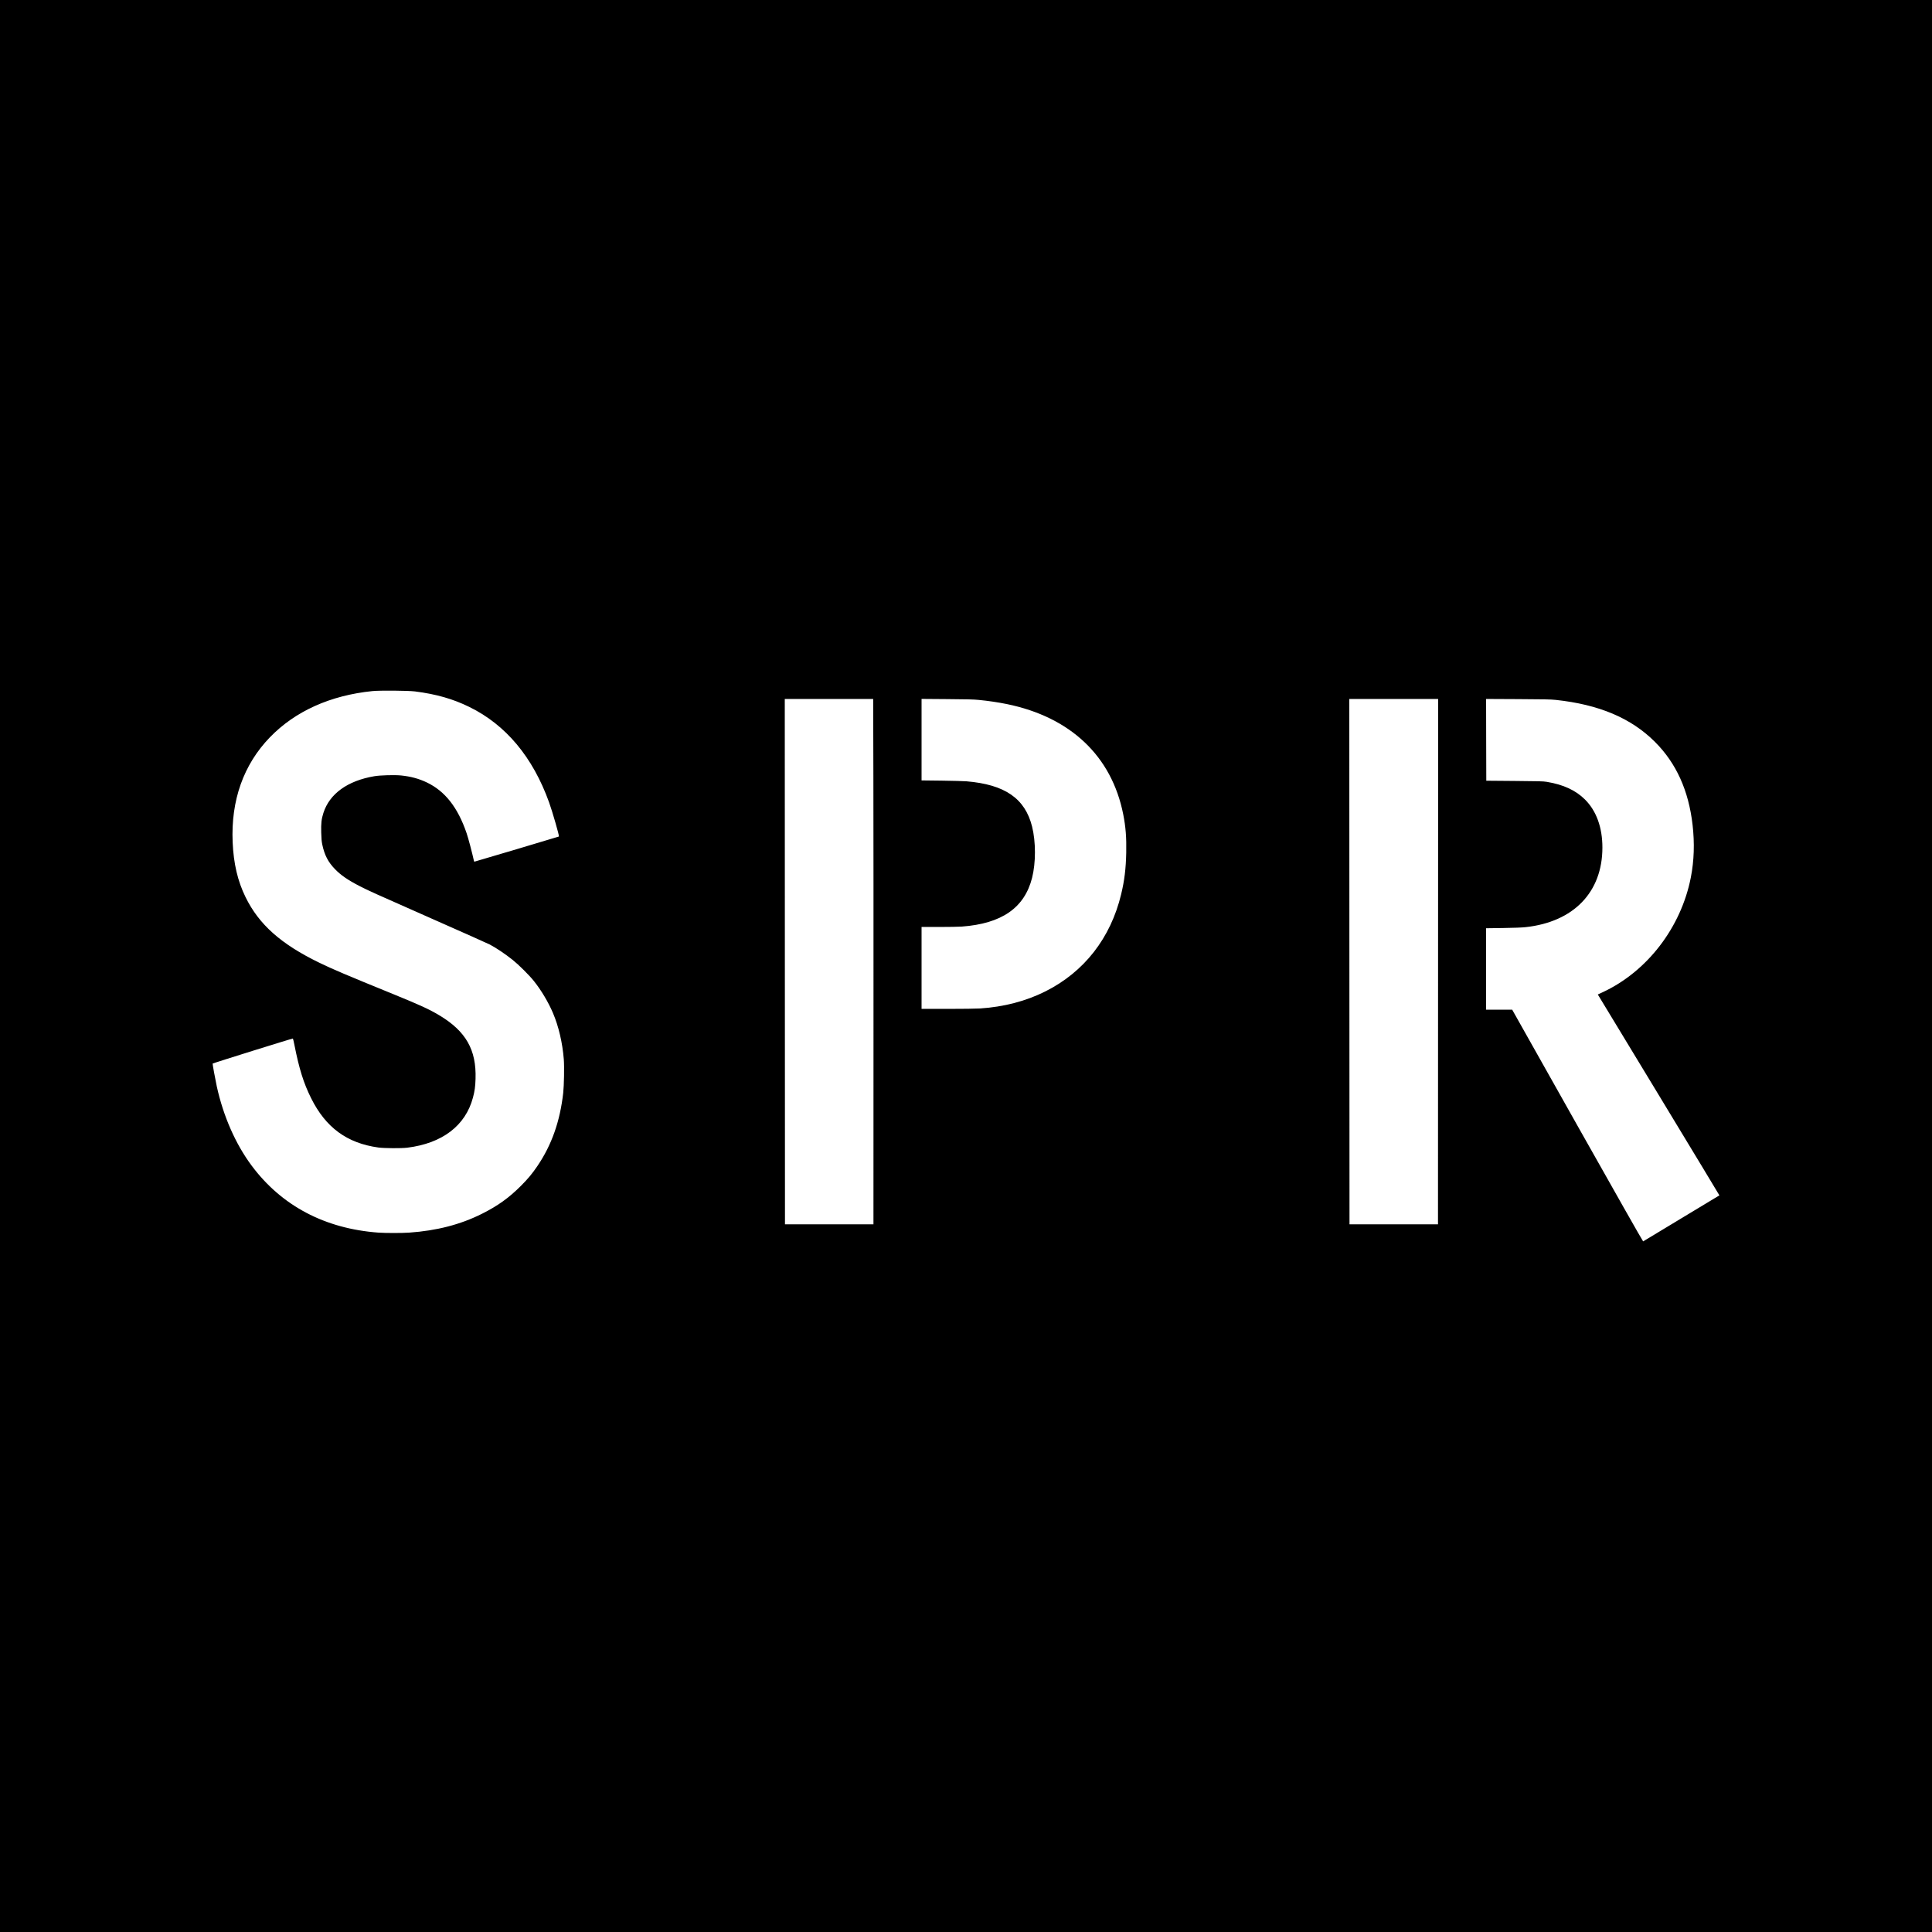 <?xml version="1.0" standalone="no"?>
<!DOCTYPE svg PUBLIC "-//W3C//DTD SVG 20010904//EN"
 "http://www.w3.org/TR/2001/REC-SVG-20010904/DTD/svg10.dtd">
<svg version="1.0" xmlns="http://www.w3.org/2000/svg"
 width="5000pt" height="5000pt" viewBox="0 0 5000 5000"
 preserveAspectRatio="xMidYMid meet">
<g transform="translate(0,5000) scale(0.1,-0.1)"
fill="#000000" stroke="none">
<path d="M0 25000 l0 -25000 25000 0 25000 0 0 25000 0 25000 -25000 0 -25000
0 0 -25000z m10740 7106 c553 -71 980 -193 1405 -401 945 -462 1643 -1297
2065 -2469 86 -238 268 -871 255 -885 -5 -5 -2176 -651 -2187 -651 -4 0 -10
10 -13 23 -46 211 -146 588 -189 713 -227 666 -557 1088 -1029 1314 -205 98
-413 155 -665 181 -167 17 -545 7 -698 -20 -691 -118 -1155 -454 -1314 -949
-51 -158 -63 -267 -57 -507 4 -160 11 -234 27 -310 58 -274 150 -452 325 -634
154 -160 337 -286 640 -442 231 -119 347 -171 1920 -866 754 -332 1406 -624
1450 -647 172 -91 398 -243 595 -400 154 -123 426 -394 544 -541 191 -238 378
-552 496 -830 148 -347 247 -774 281 -1199 15 -188 6 -680 -15 -869 -83 -736
-298 -1348 -667 -1892 -133 -197 -246 -333 -429 -516 -311 -311 -600 -518
-1012 -724 -555 -277 -1166 -435 -1878 -485 -187 -13 -615 -13 -795 0 -1386
101 -2508 694 -3282 1733 -417 560 -732 1277 -902 2048 -37 170 -114 590 -108
594 17 14 2071 655 2077 648 5 -4 22 -80 40 -168 122 -617 236 -983 431 -1375
379 -761 928 -1164 1739 -1277 157 -21 593 -24 750 -5 907 113 1507 570 1700
1297 45 168 61 283 67 485 24 753 -251 1234 -941 1646 -257 154 -495 263
-1171 539 -1230 501 -1599 658 -1931 820 -993 482 -1562 989 -1909 1697 -204
415 -310 868 -334 1420 -47 1086 281 2010 963 2716 654 676 1563 1086 2656
1197 191 19 925 13 1100 -9z m11863 -2173 c3 -1088 4 -4147 3 -6798 l-1 -4820
-1145 0 -1145 0 -3 6798 -2 6797 1144 0 1144 0 5 -1977z m2727 1953 c245 -23
511 -63 730 -108 1647 -338 2711 -1348 3009 -2853 64 -323 86 -601 78 -990 -9
-418 -46 -723 -132 -1080 -272 -1132 -957 -2010 -1962 -2513 -499 -251 -1075
-401 -1688 -441 -88 -6 -465 -11 -837 -11 l-678 0 0 1060 0 1060 453 0 c248 0
513 5 587 10 1034 76 1622 483 1820 1260 99 389 99 935 0 1330 -183 728 -705
1087 -1700 1170 -69 6 -358 13 -642 17 l-518 6 0 1055 0 1054 658 -5 c497 -3
697 -8 822 -21z m11887 -6773 l-2 -6798 -1145 0 -1145 0 -3 6798 -2 6797 1149
0 1150 0 -2 -6797z m3043 6774 c1124 -120 1956 -472 2570 -1087 551 -550 872
-1259 974 -2150 54 -472 39 -926 -45 -1356 -252 -1293 -1126 -2433 -2276
-2970 l-132 -61 1575 -2598 c866 -1429 1573 -2599 1572 -2601 -6 -5 -1964
-1187 -1974 -1191 -6 -2 -771 1346 -1700 2996 l-1689 3001 -337 0 -338 0 0
1053 0 1054 438 6 c286 4 487 12 582 22 1246 135 1990 905 1990 2061 0 520
-156 949 -451 1243 -239 238 -558 386 -989 457 -90 15 -206 18 -835 23 l-730
6 -3 1058 -2 1058 822 -4 c675 -3 851 -7 978 -20z"/>
</g>
</svg>
